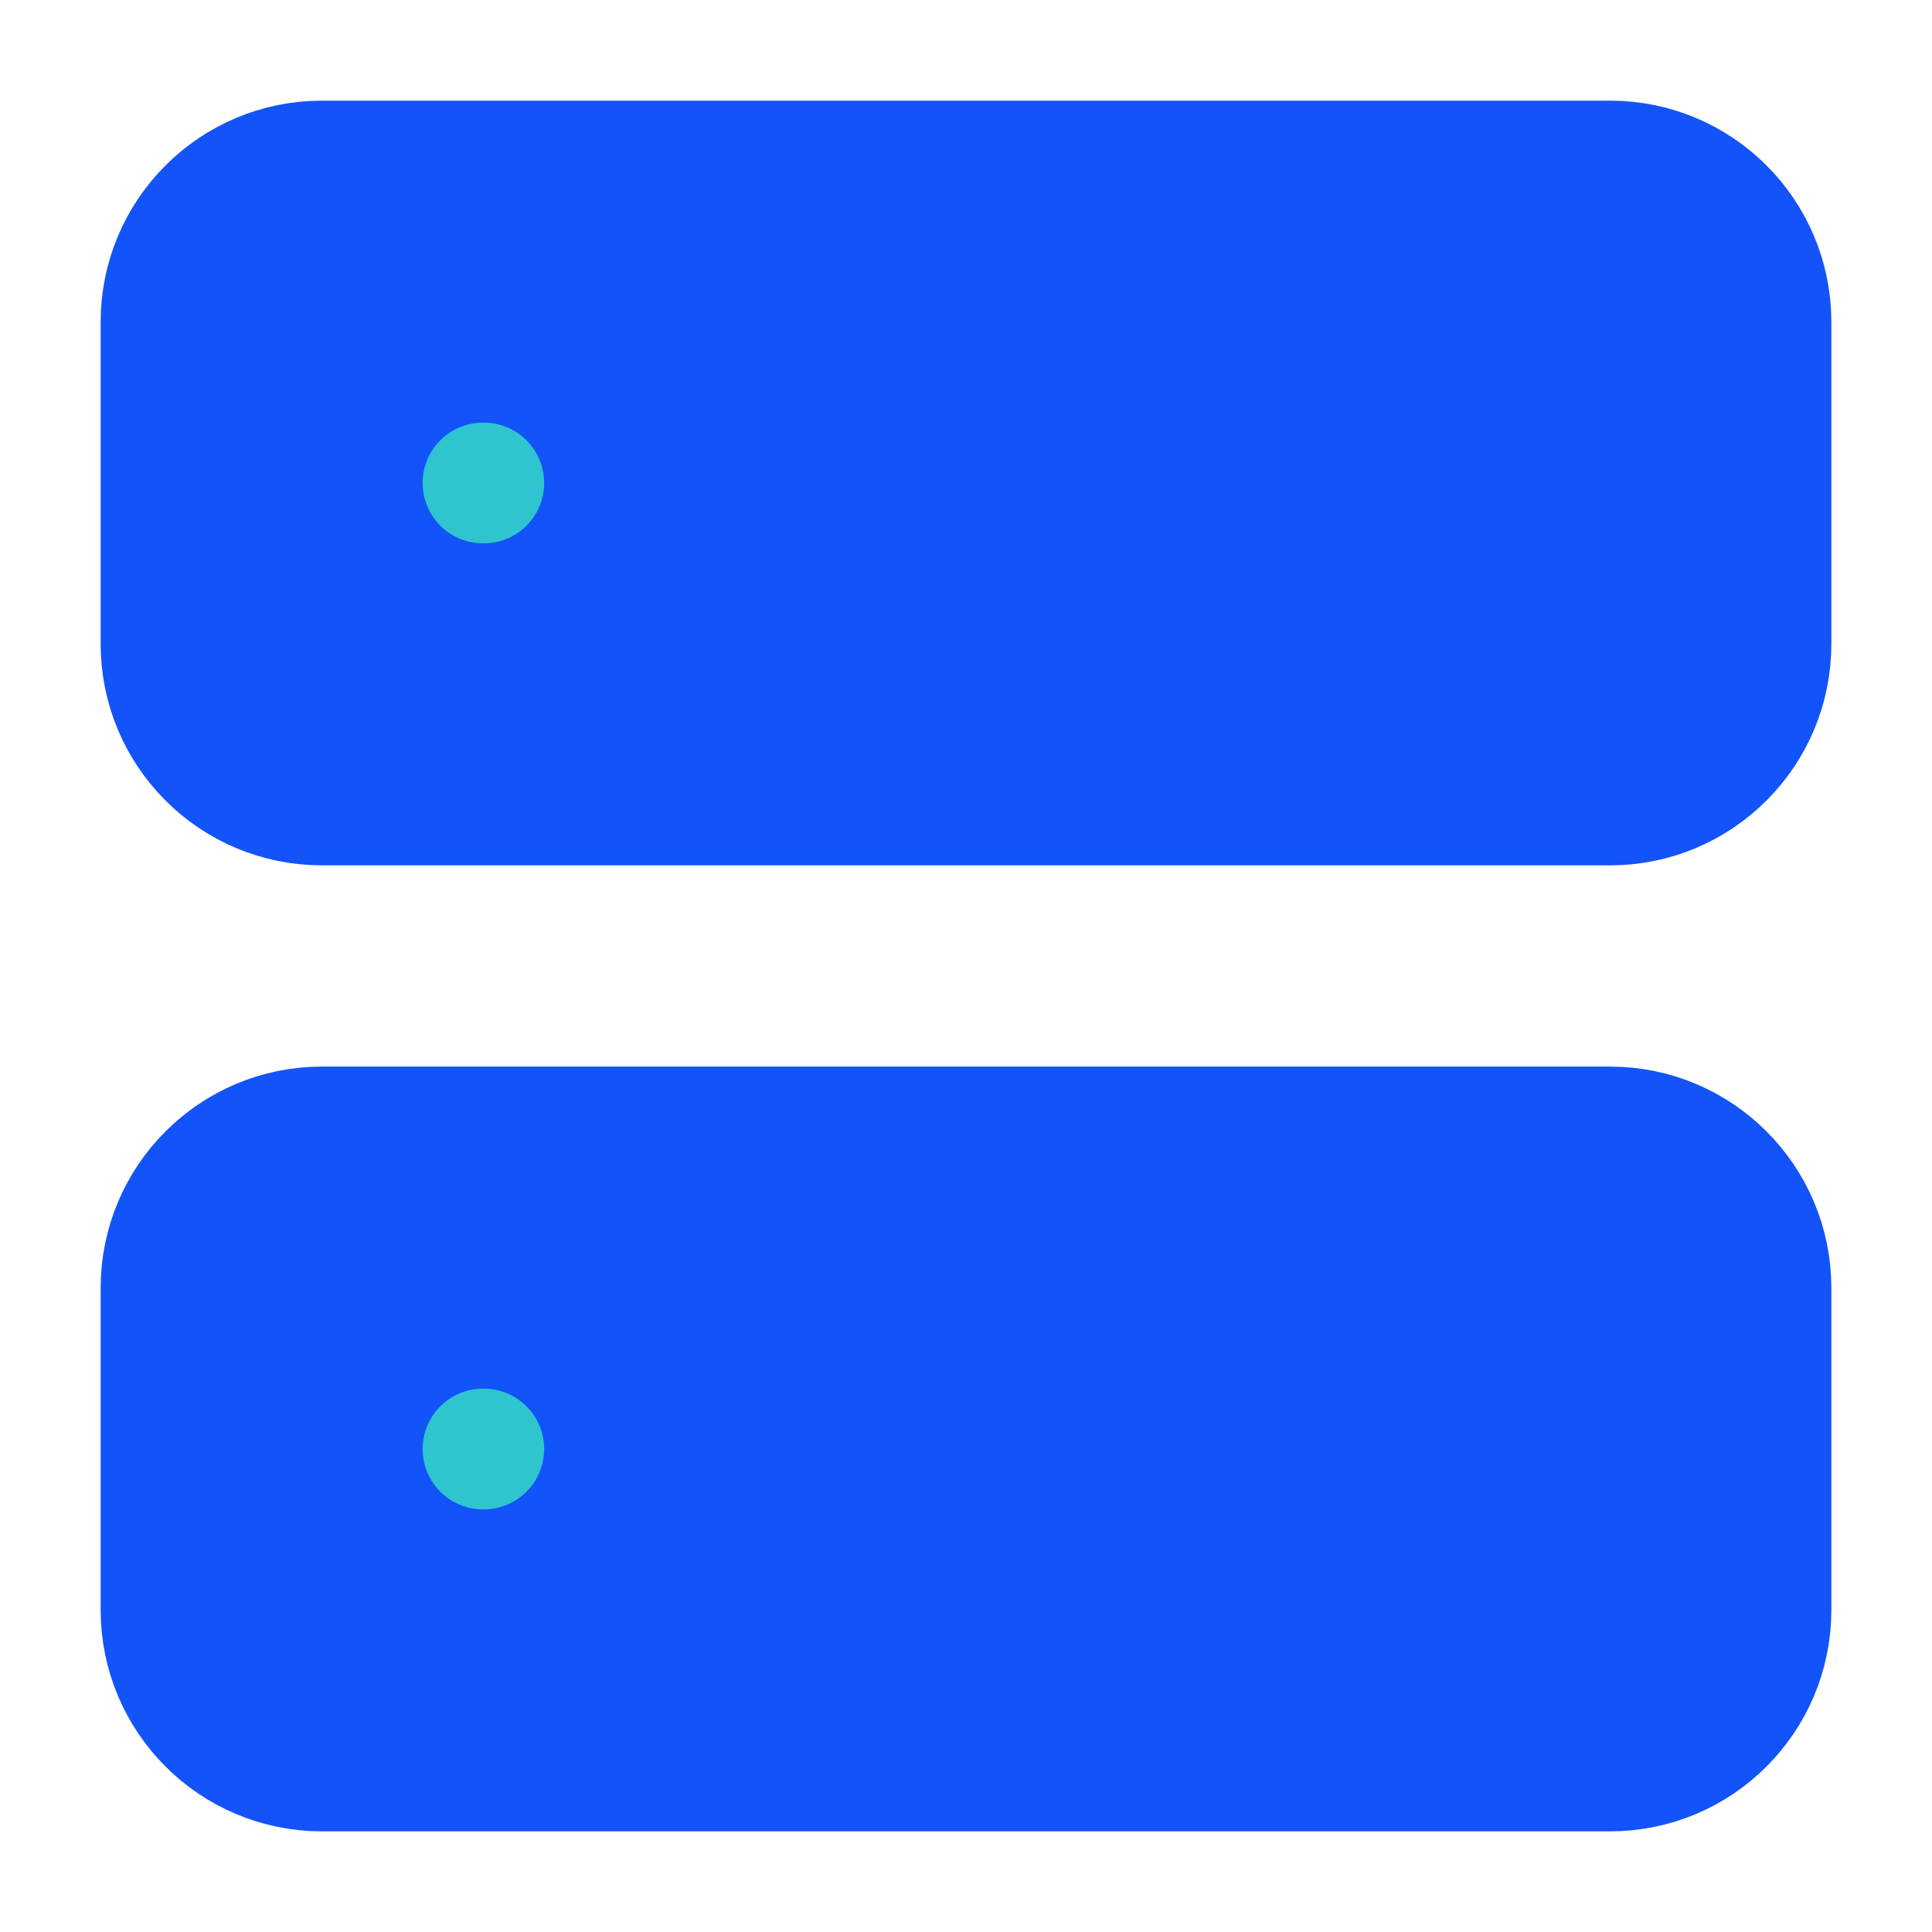 <svg width="32" height="32" viewBox="0 0 32 32" fill="none" xmlns="http://www.w3.org/2000/svg">
<path d="M26.667 2.667H5.333C3.861 2.667 2.667 3.86 2.667 5.333V10.666C2.667 12.139 3.861 13.333 5.333 13.333H26.667C28.139 13.333 29.333 12.139 29.333 10.666V5.333C29.333 3.86 28.139 2.667 26.667 2.667Z" fill="#1253FA" stroke="#1253FA" stroke-width="2" stroke-linecap="round" stroke-linejoin="round"/>
<path d="M26.667 18.666H5.333C3.861 18.666 2.667 19.86 2.667 21.333V26.666C2.667 28.139 3.861 29.333 5.333 29.333H26.667C28.139 29.333 29.333 28.139 29.333 26.666V21.333C29.333 19.86 28.139 18.666 26.667 18.666Z" fill="#1253FA" stroke="#1253FA" stroke-width="2" stroke-linecap="round" stroke-linejoin="round"/>
<path d="M8 8H8.013" stroke="#2EC5CE" stroke-width="2" stroke-linecap="round" stroke-linejoin="round"/>
<path d="M8 24H8.013" stroke="#2EC5CE" stroke-width="2" stroke-linecap="round" stroke-linejoin="round"/>
</svg>
